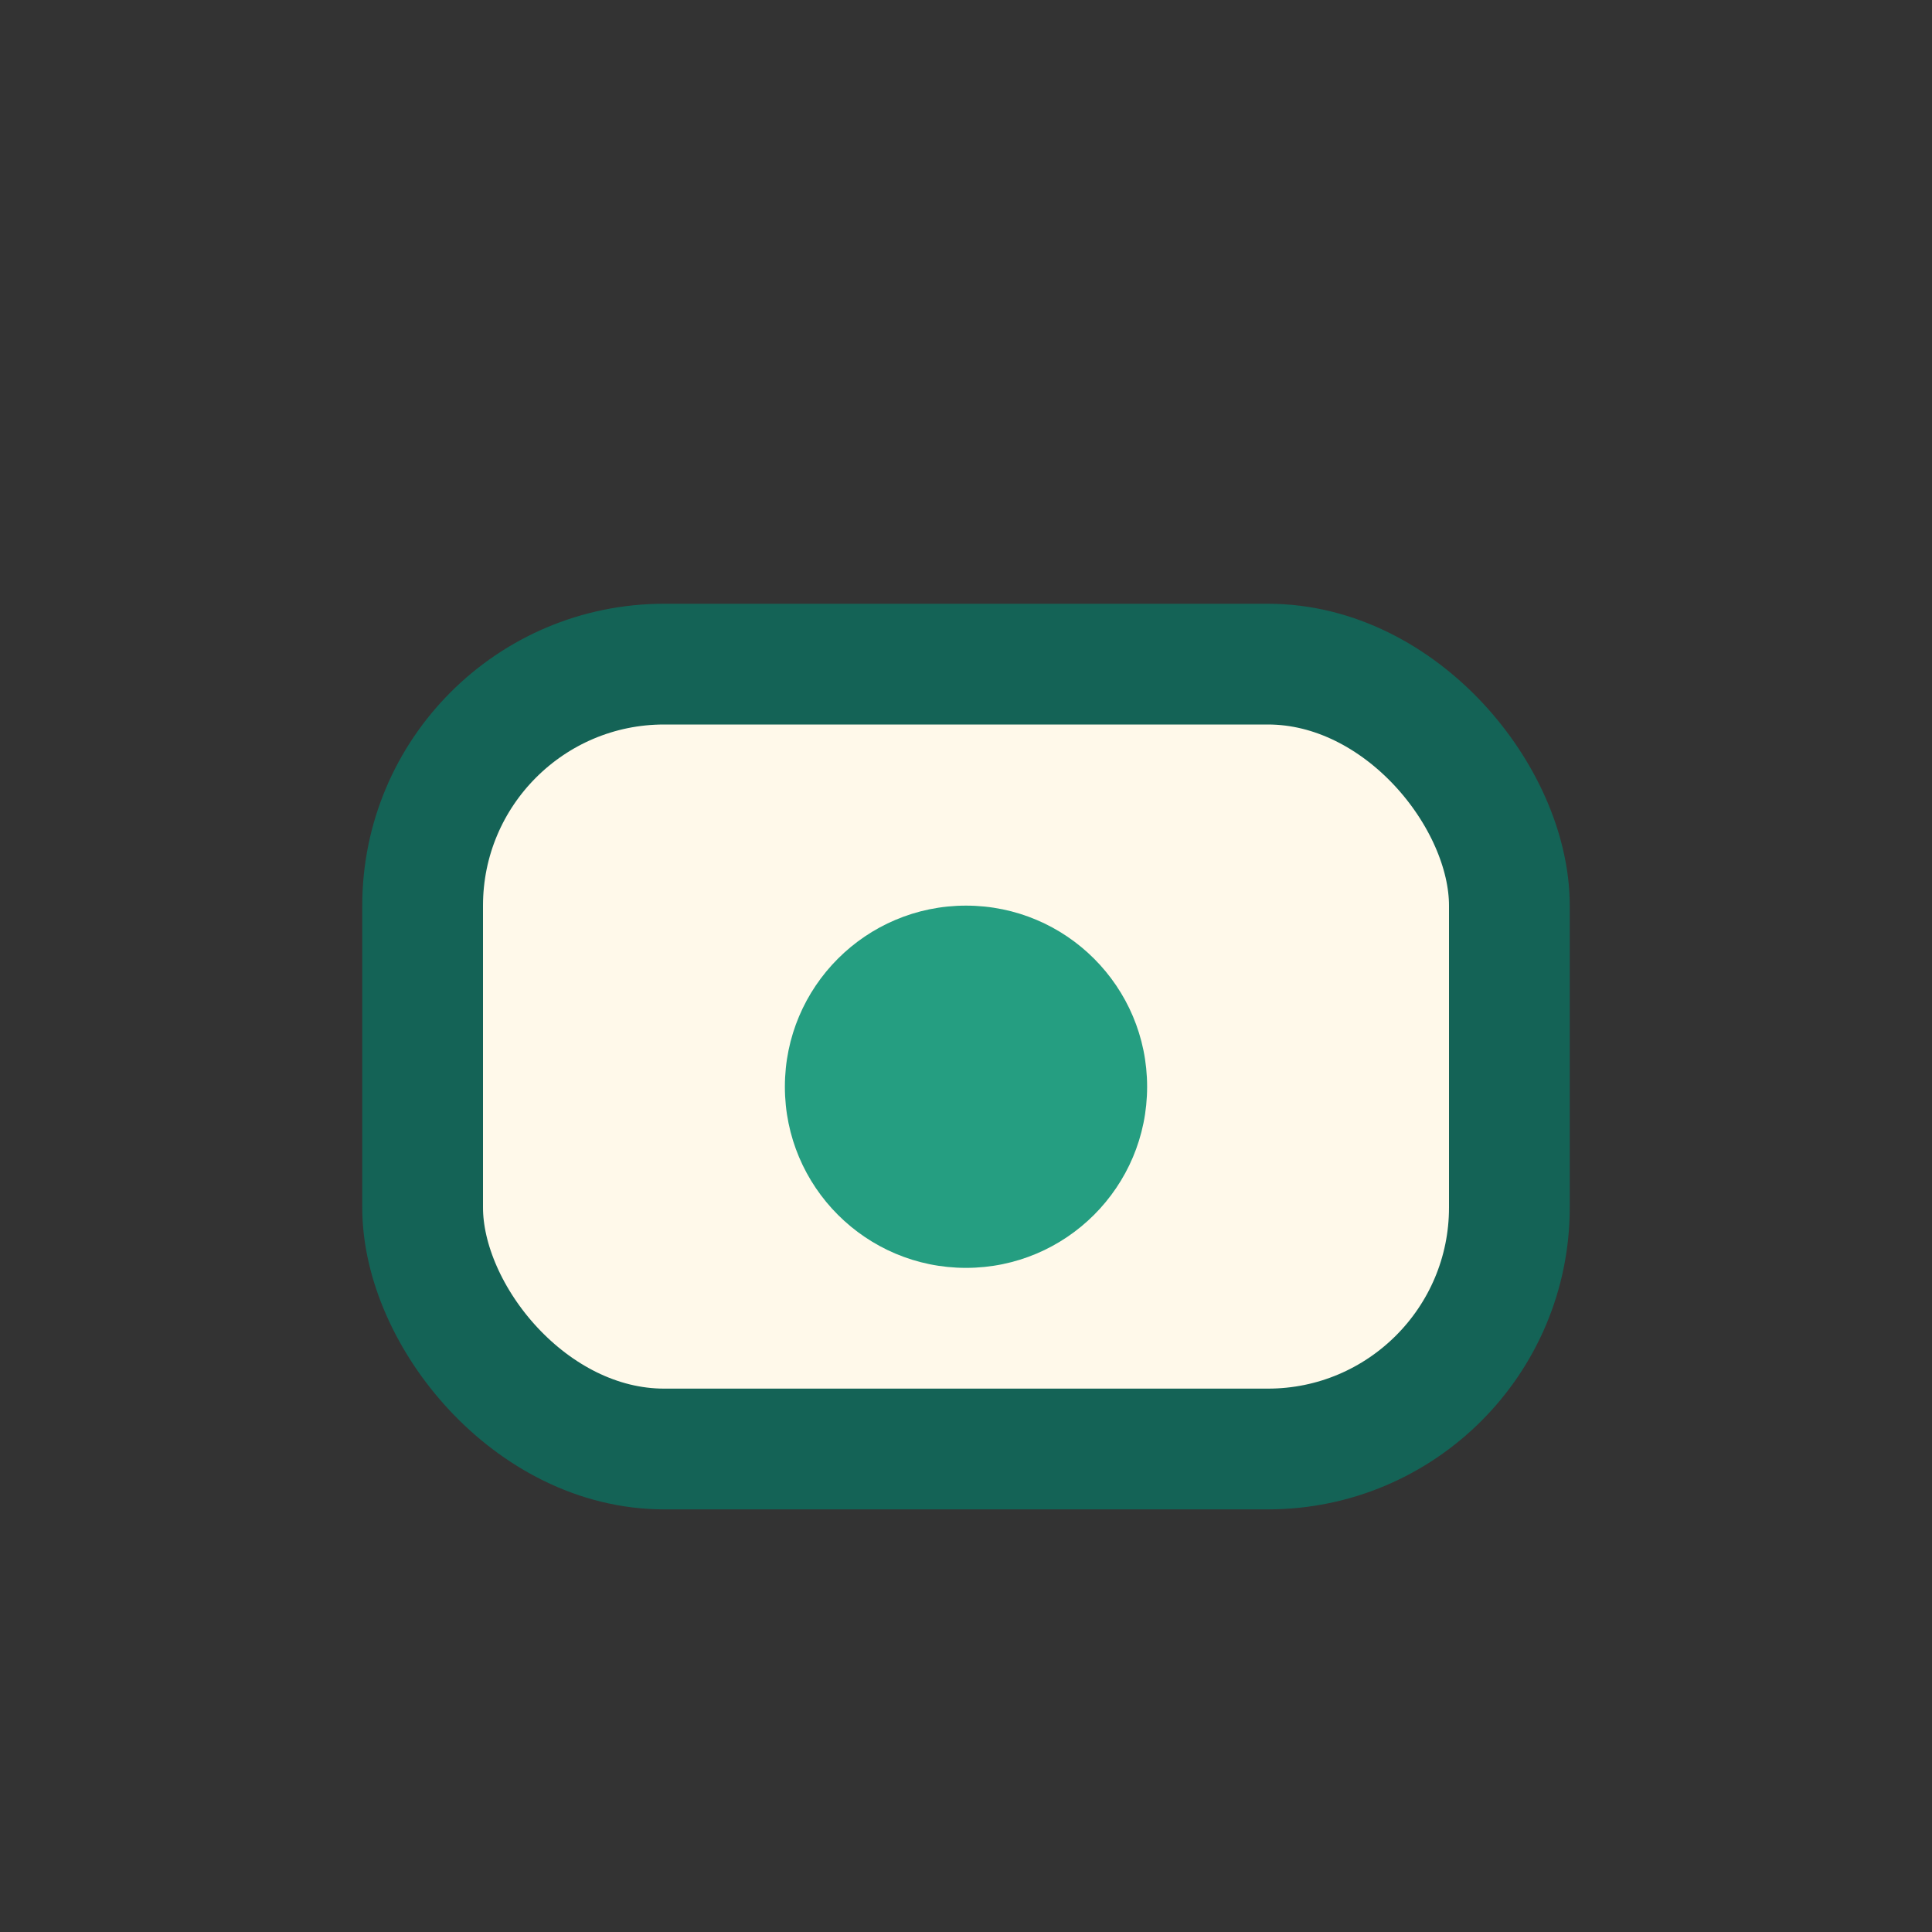 <?xml version="1.0" encoding="UTF-8"?>
<svg xmlns="http://www.w3.org/2000/svg" width="32" height="32" viewBox="0 0 32 32"><rect x="0" y="0" width="32" height="32" fill="#333333" stroke="none"/><rect x="7" y="11" width="18" height="13" rx="4" fill="#fff9ea" stroke="#146356" stroke-width="2"/><circle cx="16" cy="18" r="3" fill="#259e81"/></svg>